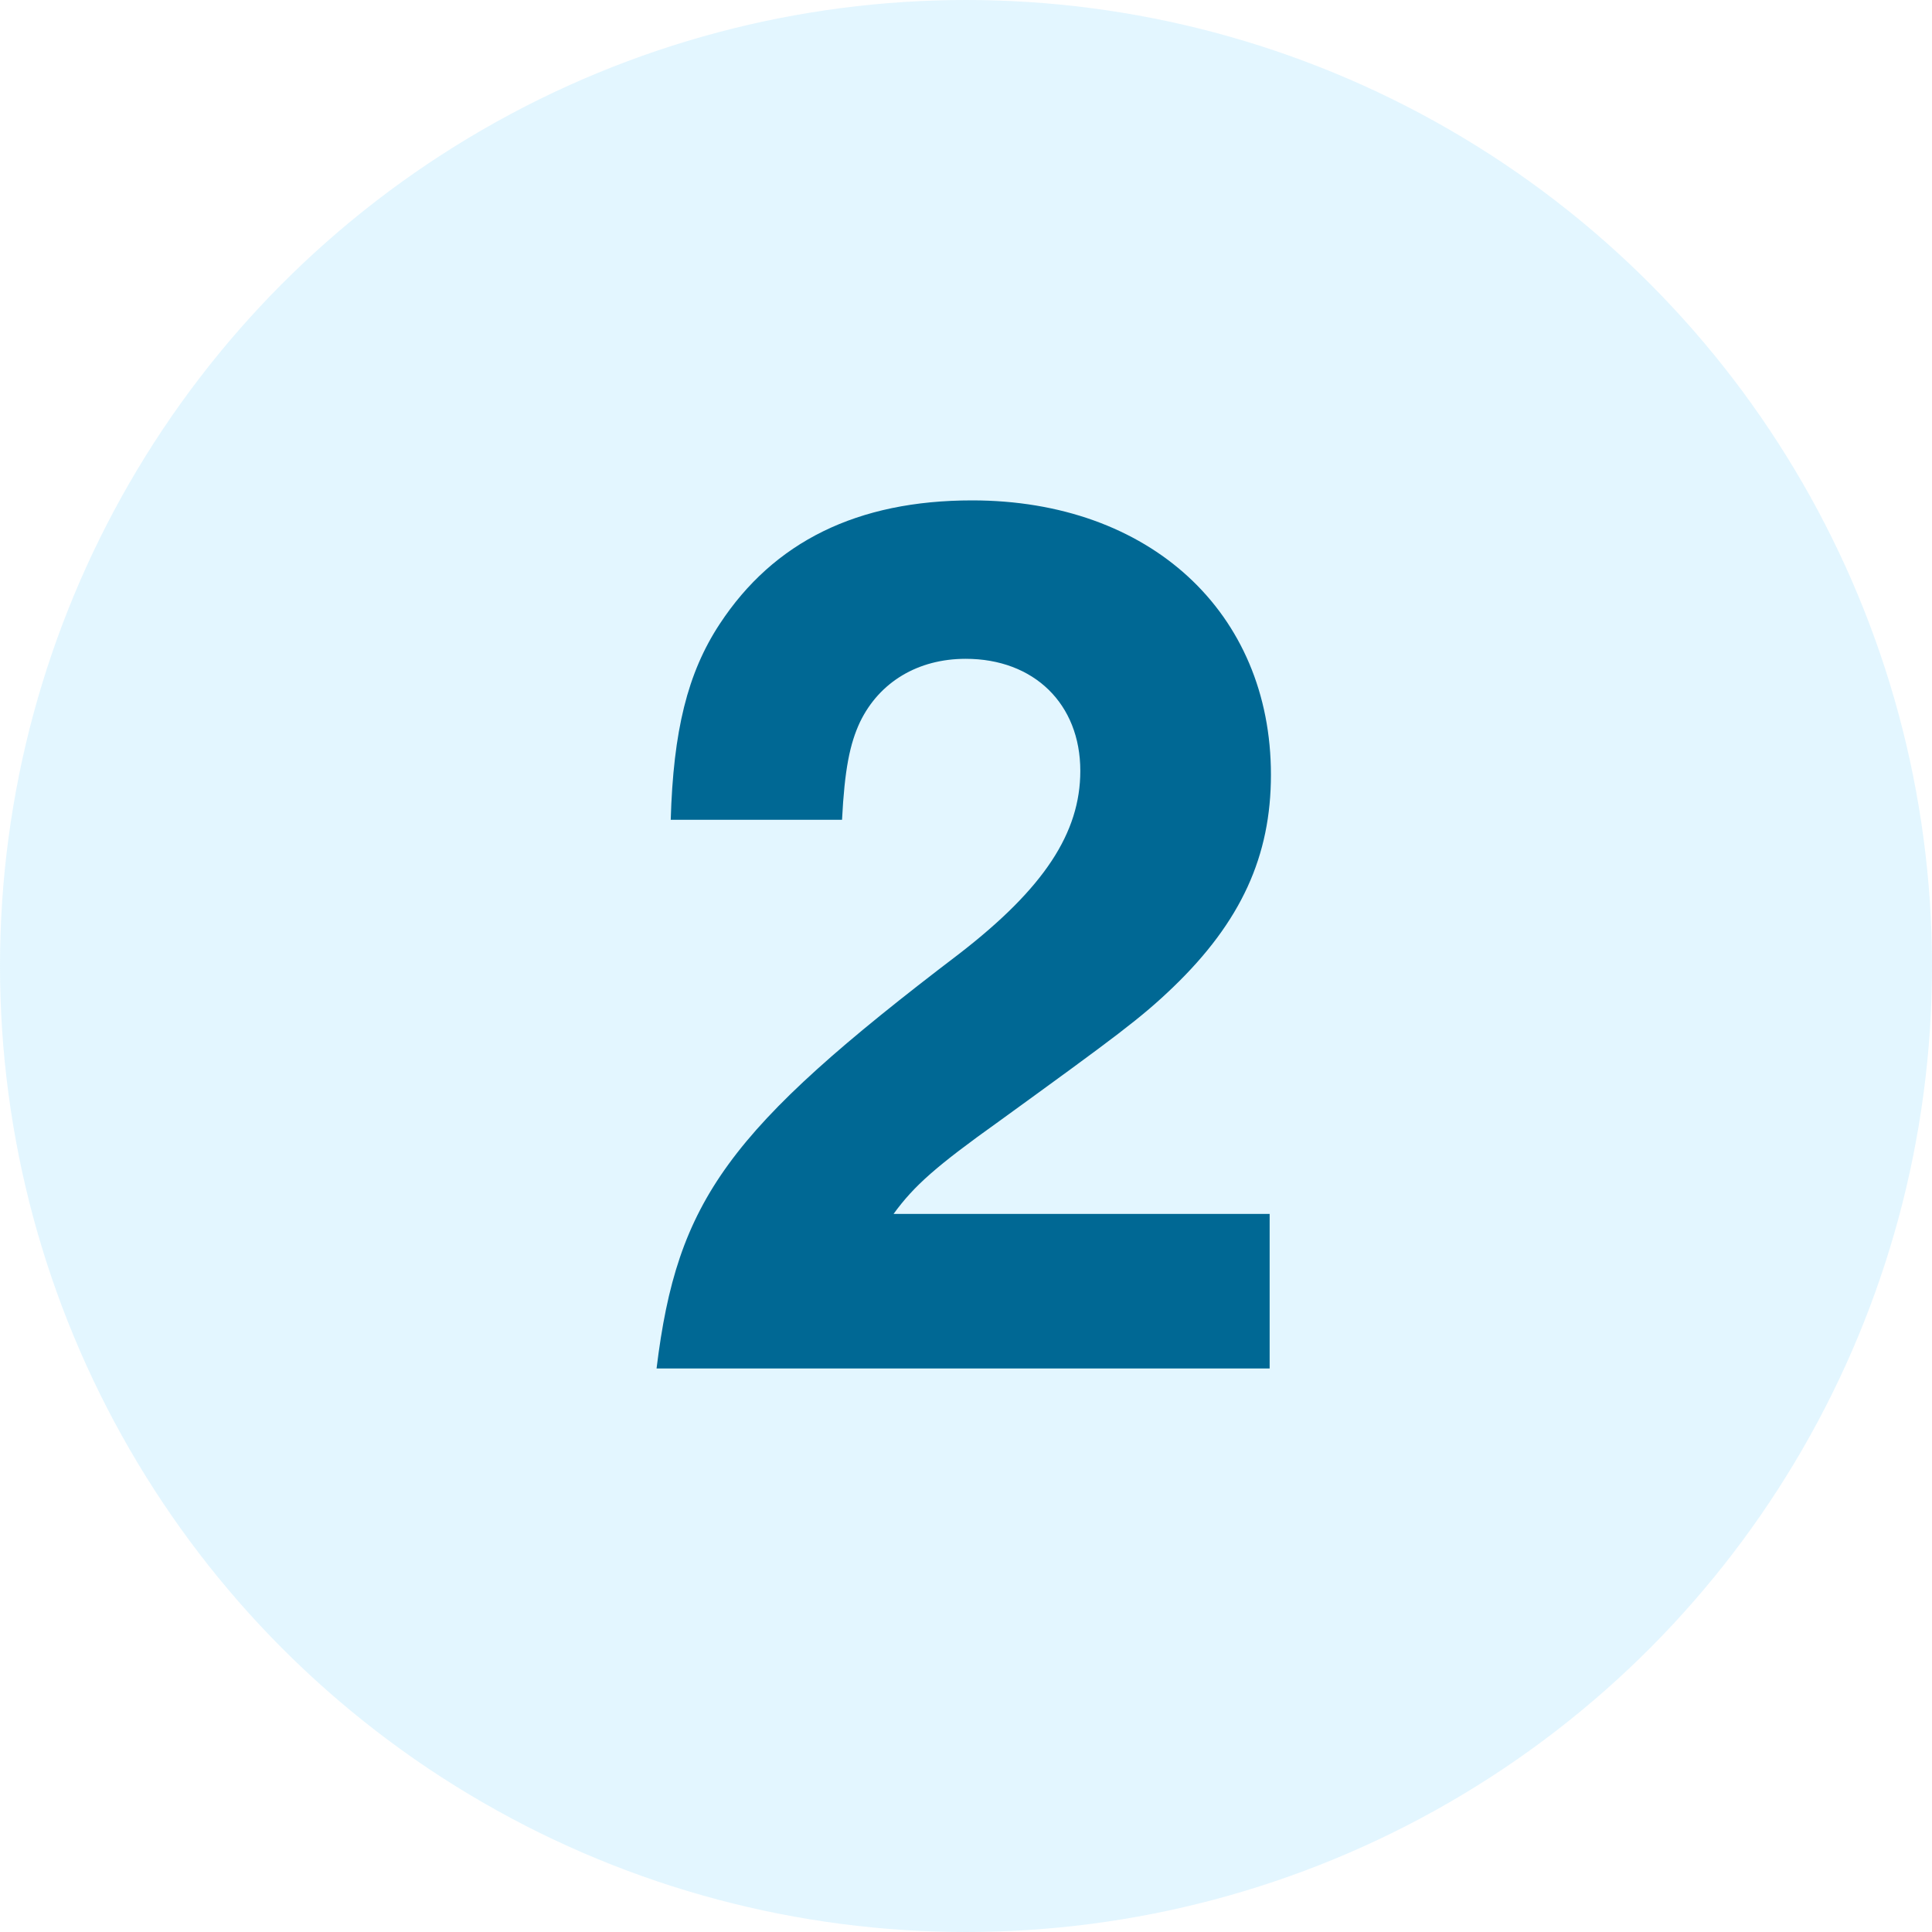 <svg xmlns="http://www.w3.org/2000/svg" width="48" height="48" fill="none" viewBox="0 0 48 48">
    <circle cx="24" cy="24" r="24" fill="#73D5FF" opacity=".2"/>
    <path fill="#006894" d="M31.544 30.16H22.2c.512-.704 1.056-1.184 2.624-2.304 2.912-2.112 3.52-2.56 4.32-3.328 1.696-1.632 2.432-3.264 2.432-5.28 0-4.032-3.008-6.816-7.424-6.816-2.848 0-4.928 1.024-6.272 3.072-.8 1.216-1.152 2.656-1.216 4.864h4.256c.064-1.248.192-1.888.448-2.432.48-.992 1.44-1.568 2.624-1.568 1.696 0 2.848 1.12 2.848 2.784 0 1.536-.896 2.912-3.008 4.544-5.76 4.384-7.008 6.112-7.52 10.304h15.232v-3.84z"/>
</svg>
